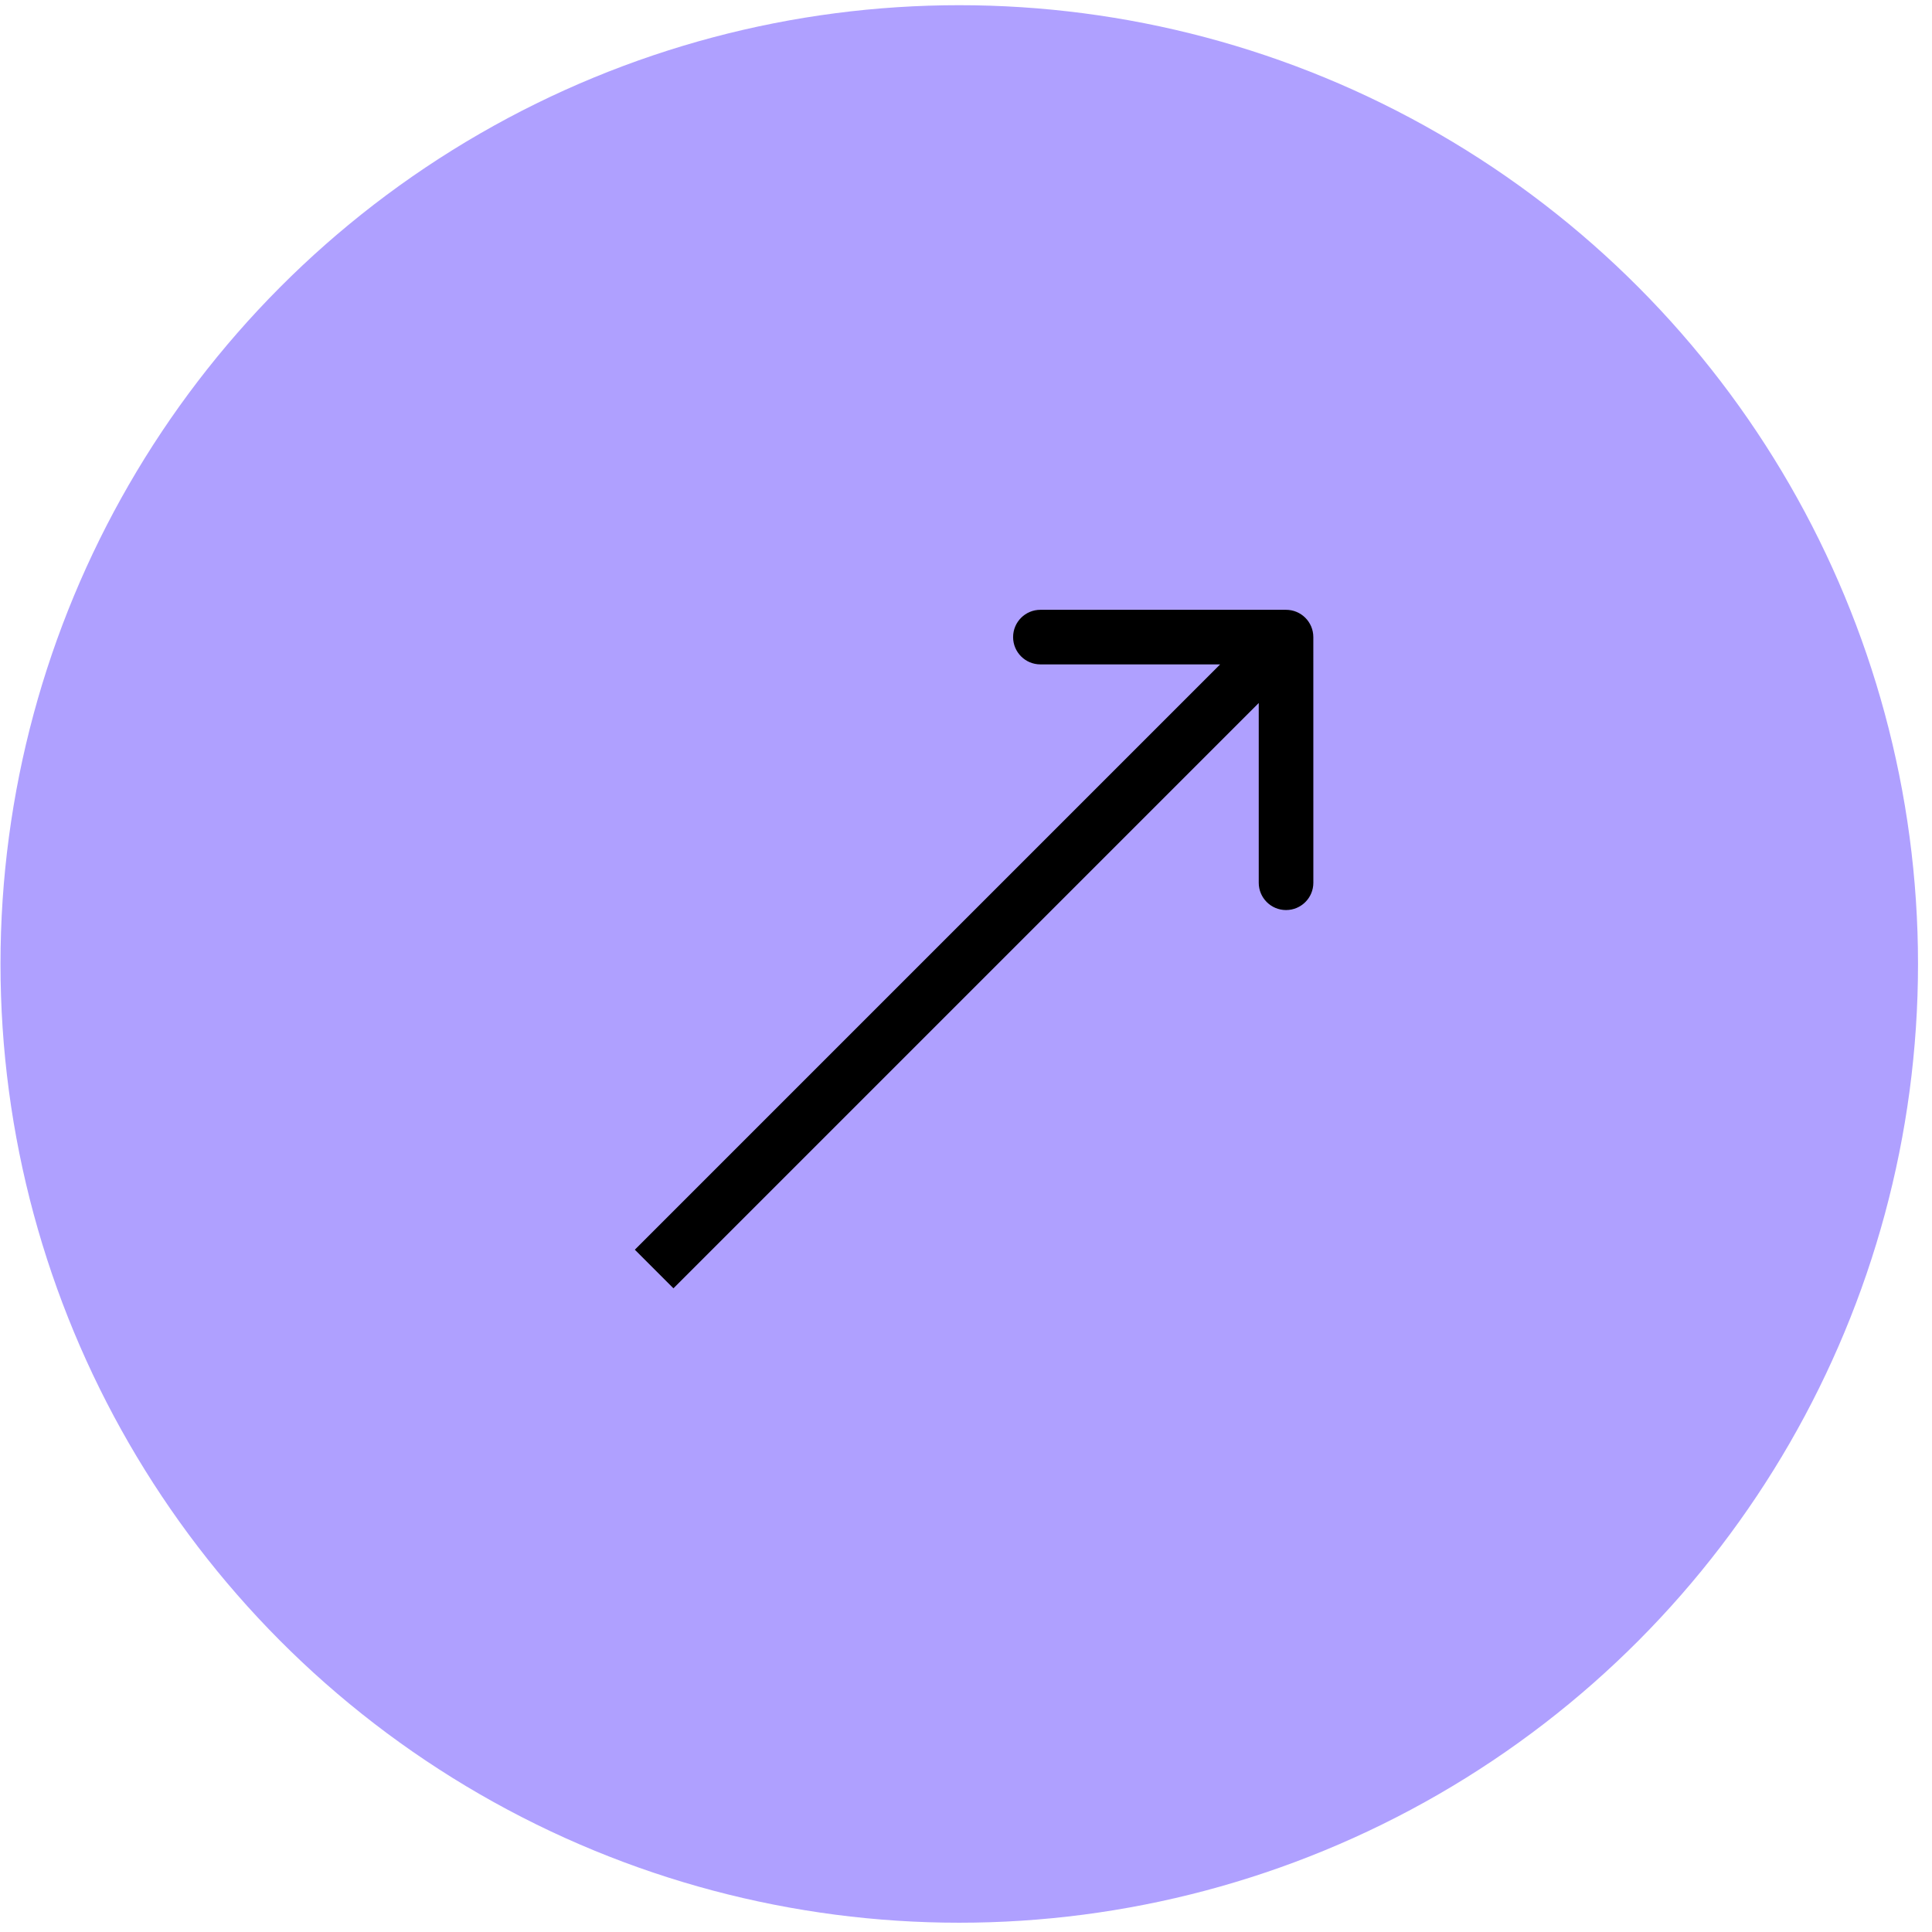 <?xml version="1.0" encoding="UTF-8"?> <svg xmlns="http://www.w3.org/2000/svg" width="71" height="71" viewBox="0 0 71 71" fill="none"><circle cx="35.252" cy="35.425" r="35.234" fill="#AFA0FF"></circle><path d="M48.264 23.413C48.264 22.859 47.815 22.41 47.261 22.41L38.234 22.41C37.68 22.41 37.231 22.859 37.231 23.413C37.231 23.967 37.68 24.416 38.234 24.416L46.258 24.416L46.258 32.441C46.258 32.995 46.708 33.444 47.261 33.444C47.816 33.444 48.265 32.995 48.265 32.441L48.264 23.413ZM24.748 47.345L47.971 24.122L46.552 22.704L23.33 45.926L24.748 47.345Z" fill="black"></path></svg> 